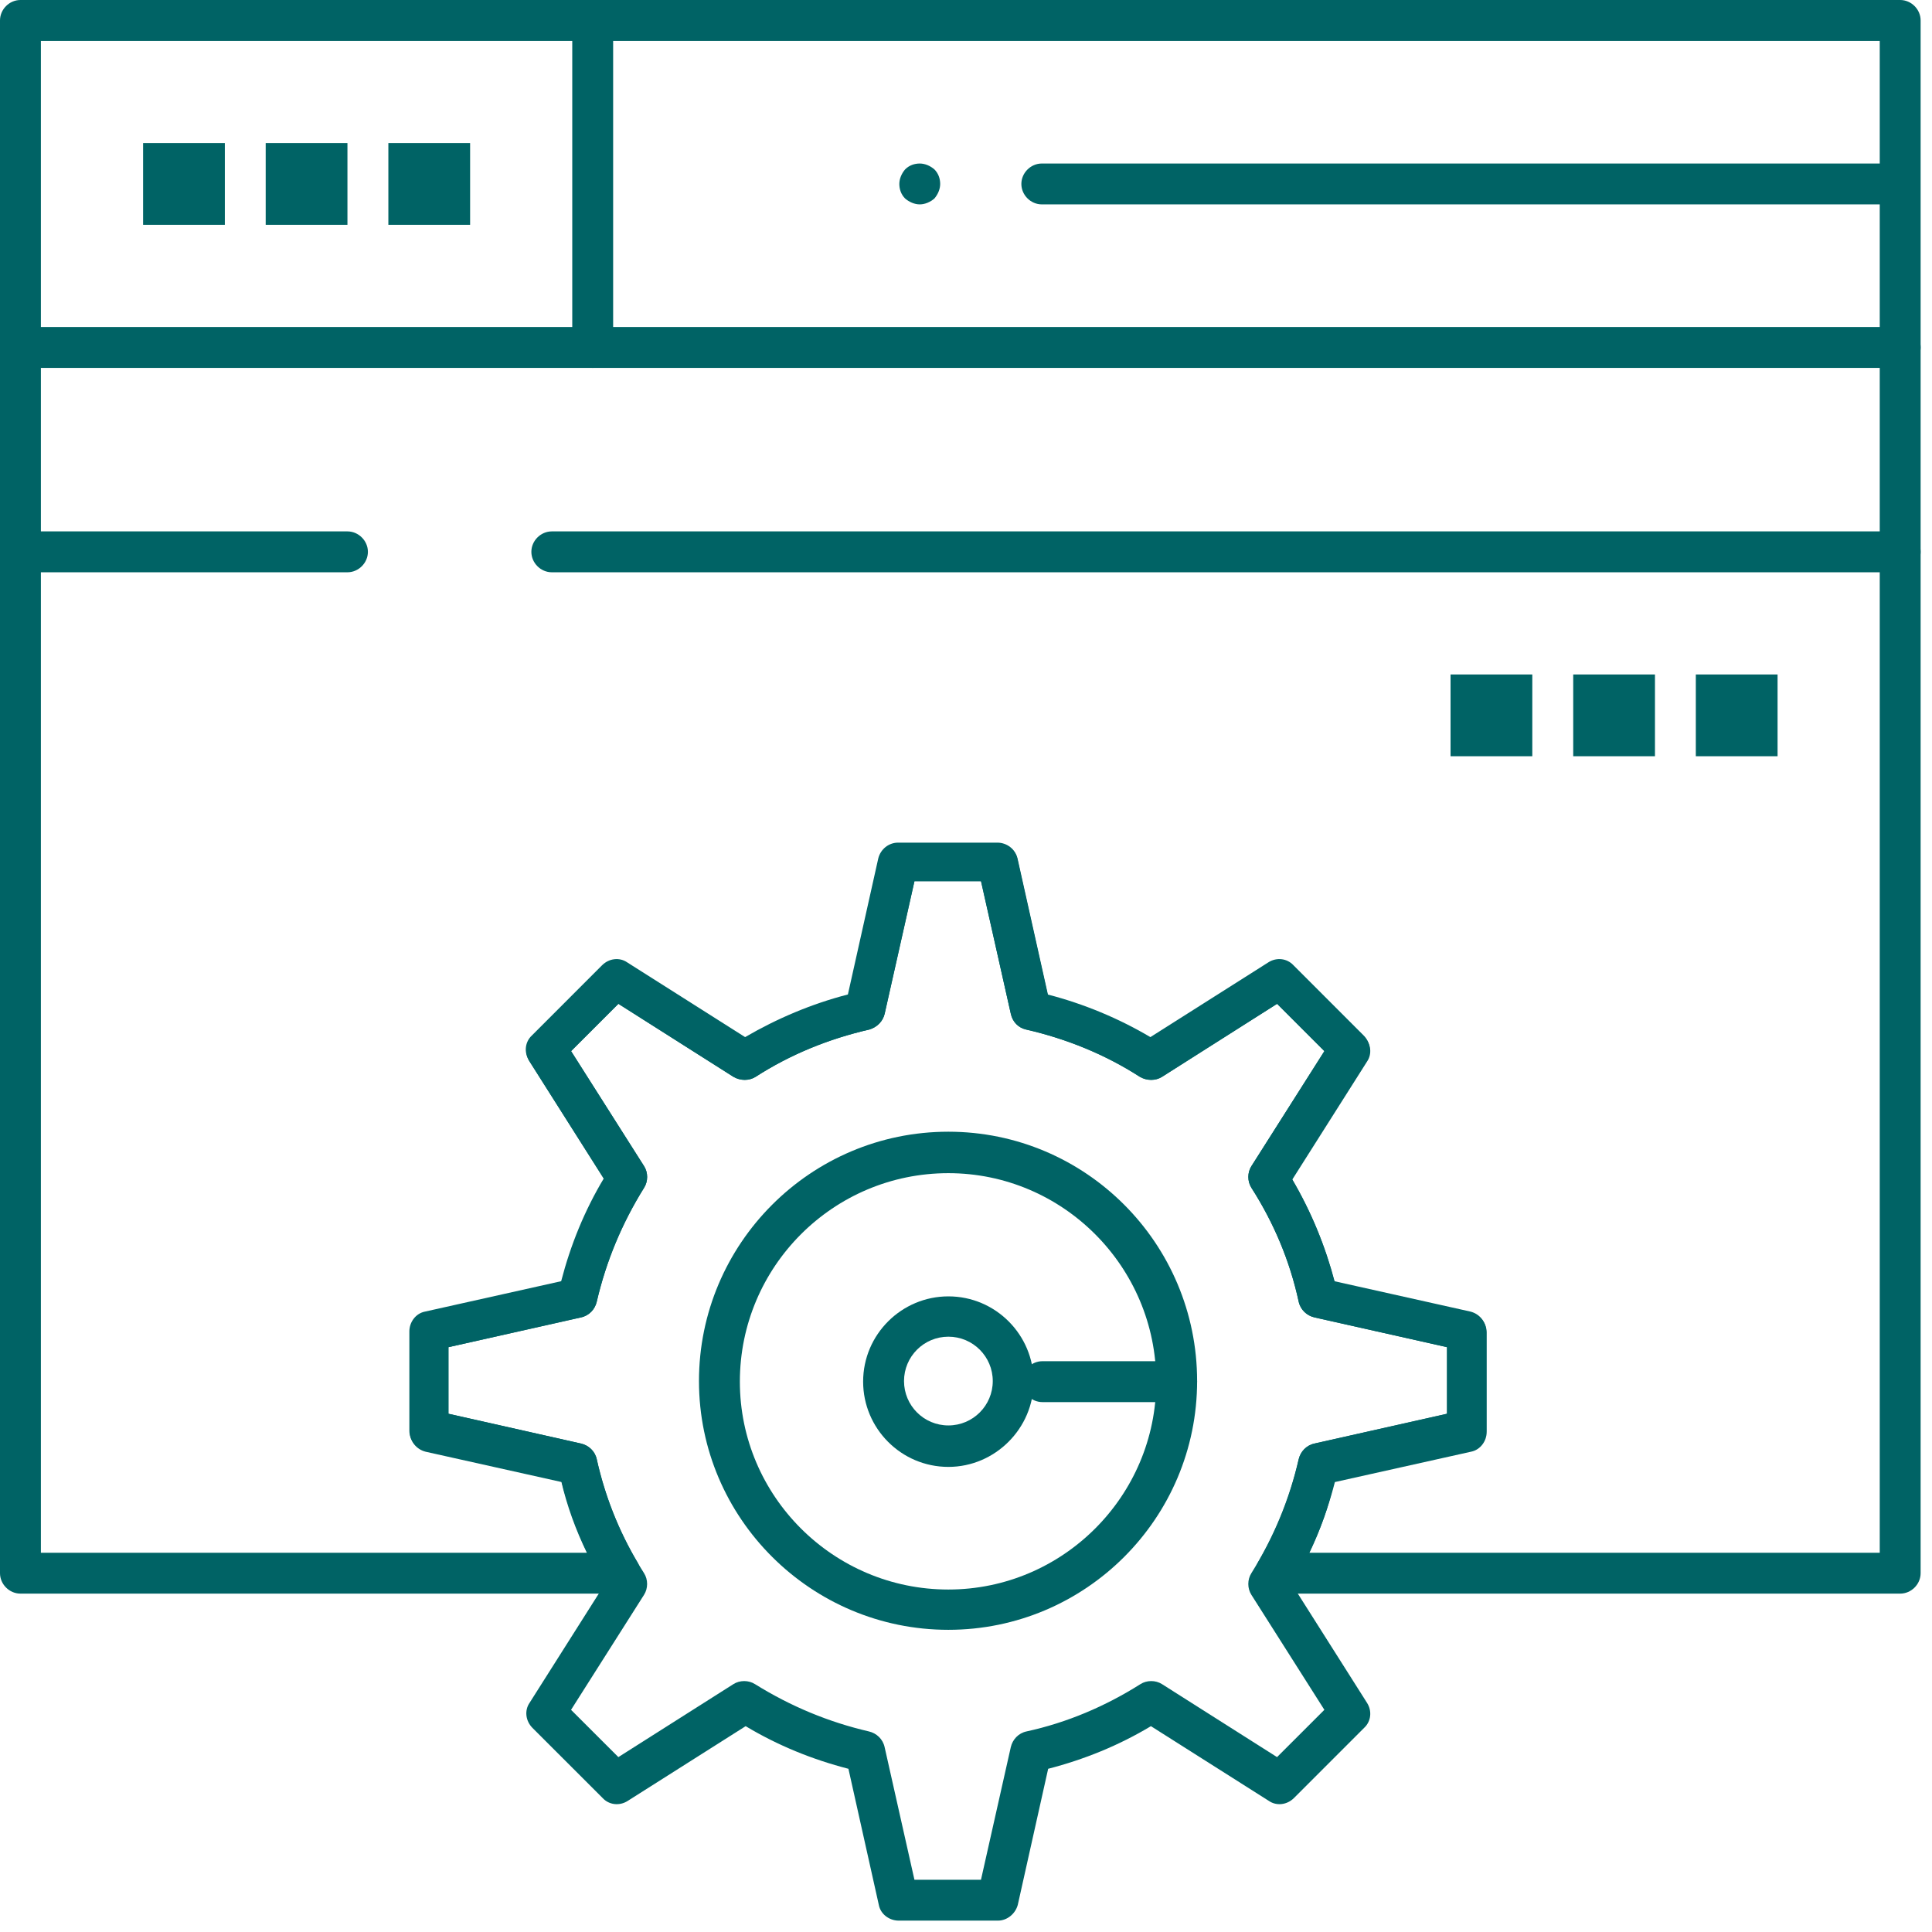 <svg xmlns="http://www.w3.org/2000/svg" width="61" height="61" viewBox="0 0 61 61" fill="none"><path d="M59.996 11.616H0.645C0.295 11.616 0 11.32 0 10.97C0 10.62 0.295 10.325 0.645 10.325H59.996C60.346 10.325 60.641 10.62 60.641 10.97C60.641 11.32 60.346 11.616 59.996 11.616Z" fill="#006365"></path><path d="M18.714 11.616C18.363 11.616 18.068 11.321 18.068 10.97V0.645C18.068 0.295 18.363 0 18.714 0C19.064 0 19.359 0.295 19.359 0.645V10.97C19.359 11.321 19.064 11.616 18.714 11.616Z" fill="#006365"></path><path d="M59.997 6.453H32.893C32.543 6.453 32.248 6.158 32.248 5.808C32.248 5.458 32.543 5.163 32.893 5.163H59.978C60.328 5.163 60.623 5.458 60.623 5.808C60.642 6.158 60.347 6.453 59.997 6.453Z" fill="#006365"></path><path d="M29.04 6.453C28.874 6.453 28.708 6.379 28.579 6.269C28.45 6.14 28.395 5.974 28.395 5.808C28.395 5.642 28.468 5.476 28.579 5.347C28.708 5.218 28.874 5.163 29.04 5.163C29.206 5.163 29.372 5.236 29.501 5.347C29.63 5.476 29.685 5.642 29.685 5.808C29.685 5.974 29.611 6.14 29.501 6.269C29.372 6.379 29.206 6.453 29.04 6.453Z" fill="#006365"></path><path d="M10.97 18.069H0.645C0.295 18.069 0 17.774 0 17.423C0 17.073 0.295 16.778 0.645 16.778H10.97C11.321 16.778 11.616 17.073 11.616 17.423C11.616 17.774 11.321 18.069 10.97 18.069Z" fill="#006365"></path><path d="M59.995 18.069H17.423C17.072 18.069 16.777 17.774 16.777 17.423C16.777 17.073 17.072 16.778 17.423 16.778H59.995C60.345 16.778 60.64 17.073 60.64 17.423C60.64 17.774 60.345 18.069 59.995 18.069Z" fill="#006365"></path><path d="M29.942 51.459C25.609 51.459 22.069 47.938 22.069 43.605C22.069 39.272 25.591 35.732 29.942 35.732C34.275 35.732 37.797 39.254 37.797 43.605C37.797 47.938 34.275 51.459 29.942 51.459ZM29.942 37.041C26.31 37.041 23.36 39.991 23.36 43.623C23.36 47.237 26.31 50.187 29.942 50.187C33.556 50.187 36.506 47.237 36.506 43.623C36.506 39.991 33.556 37.041 29.942 37.041Z" fill="#006365"></path><path d="M29.944 46.315C28.45 46.315 27.252 45.098 27.252 43.623C27.252 42.13 28.469 40.931 29.944 40.931C31.437 40.931 32.636 42.148 32.636 43.623C32.636 45.098 31.419 46.315 29.944 46.315ZM29.944 42.204C29.169 42.204 28.543 42.831 28.543 43.605C28.543 44.379 29.169 45.006 29.944 45.006C30.718 45.006 31.345 44.379 31.345 43.605C31.345 42.831 30.718 42.204 29.944 42.204Z" fill="#006365"></path><path d="M59.996 50.316H40.268C40.028 50.316 39.825 50.187 39.715 49.984C39.604 49.782 39.604 49.542 39.715 49.339C40.323 48.306 40.747 47.219 41.005 46.075C41.06 45.836 41.245 45.633 41.503 45.578L45.688 44.637V42.535L41.503 41.595C41.263 41.54 41.06 41.355 41.005 41.097C40.729 39.825 40.231 38.627 39.512 37.502C39.383 37.299 39.383 37.023 39.512 36.82L41.816 33.188L40.323 31.694L36.691 33.999C36.488 34.128 36.211 34.128 35.99 33.999C34.902 33.298 33.685 32.8 32.395 32.505C32.155 32.45 31.971 32.266 31.915 32.008L30.975 27.822H28.873L27.933 32.008C27.878 32.247 27.693 32.432 27.453 32.505C26.163 32.8 24.946 33.298 23.858 33.999C23.655 34.128 23.379 34.128 23.158 33.999L19.525 31.694L18.032 33.188L20.337 36.82C20.466 37.023 20.466 37.299 20.337 37.502C19.636 38.627 19.138 39.825 18.843 41.097C18.788 41.337 18.604 41.54 18.345 41.595L14.16 42.535V44.637L18.345 45.578C18.585 45.633 18.788 45.817 18.843 46.075C19.101 47.219 19.525 48.325 20.134 49.339C20.244 49.542 20.244 49.782 20.134 49.984C20.023 50.187 19.802 50.316 19.581 50.316H0.645C0.295 50.316 0 50.021 0 49.671V0.645C0 0.295 0.295 0 0.645 0H59.996C60.346 0 60.641 0.295 60.641 0.645V49.671C60.641 50.021 60.346 50.316 59.996 50.316ZM41.337 49.026H59.35V1.291H1.291V49.026H18.53C18.179 48.306 17.903 47.55 17.718 46.758L13.422 45.799C13.127 45.725 12.925 45.467 12.925 45.172V42.038C12.925 41.743 13.127 41.466 13.422 41.411L17.718 40.452C18.014 39.309 18.456 38.221 19.064 37.207L16.704 33.483C16.538 33.224 16.575 32.893 16.797 32.69L19.009 30.477C19.23 30.256 19.562 30.219 19.802 30.385L23.526 32.745C24.54 32.155 25.628 31.694 26.771 31.399L27.73 27.103C27.804 26.808 28.062 26.605 28.357 26.605H31.491C31.786 26.605 32.063 26.808 32.118 27.103L33.077 31.399C34.22 31.694 35.326 32.155 36.322 32.745L40.046 30.385C40.304 30.219 40.636 30.256 40.839 30.477L43.052 32.69C43.273 32.911 43.31 33.243 43.144 33.483L40.784 37.207C41.392 38.24 41.835 39.327 42.13 40.452L46.426 41.411C46.721 41.485 46.924 41.743 46.924 42.038V45.172C46.924 45.467 46.721 45.744 46.426 45.799L42.13 46.758C41.964 47.55 41.687 48.306 41.337 49.026Z" fill="#006365"></path><path d="M31.508 60.641H28.374C28.079 60.641 27.802 60.438 27.747 60.143L26.788 55.847C25.645 55.552 24.557 55.11 23.543 54.501L19.819 56.861C19.561 57.027 19.229 56.99 19.026 56.769L16.813 54.557C16.592 54.335 16.555 54.003 16.721 53.764L19.081 50.039C18.473 49.025 18.03 47.938 17.735 46.794L13.439 45.836C13.144 45.762 12.941 45.504 12.941 45.209V42.074C12.941 41.779 13.144 41.503 13.439 41.447L17.735 40.489C18.03 39.346 18.473 38.258 19.081 37.244L16.721 33.519C16.555 33.261 16.592 32.929 16.813 32.727L19.026 30.514C19.247 30.293 19.579 30.256 19.819 30.422L23.543 32.782C24.557 32.192 25.645 31.731 26.788 31.436L27.747 27.14C27.82 26.845 28.079 26.642 28.374 26.642H31.508C31.803 26.642 32.08 26.845 32.135 27.14L33.094 31.436C34.237 31.731 35.343 32.192 36.339 32.782L40.063 30.422C40.321 30.256 40.653 30.293 40.856 30.514L43.068 32.727C43.29 32.948 43.327 33.28 43.161 33.519L40.801 37.244C41.409 38.276 41.852 39.364 42.147 40.489L46.443 41.447C46.737 41.521 46.94 41.779 46.94 42.074V45.209C46.94 45.504 46.737 45.78 46.443 45.836L42.147 46.794C41.852 47.938 41.409 49.025 40.801 50.039L43.161 53.764C43.327 54.022 43.29 54.354 43.068 54.557L40.856 56.769C40.635 56.99 40.303 57.027 40.063 56.861L36.339 54.501C35.325 55.11 34.237 55.552 33.094 55.847L32.135 60.143C32.061 60.42 31.803 60.641 31.508 60.641ZM28.872 59.35H30.973L31.914 55.165C31.969 54.925 32.153 54.722 32.411 54.667C33.684 54.391 34.901 53.874 36.007 53.174C36.21 53.045 36.486 53.045 36.689 53.174L40.321 55.478L41.815 53.985L39.51 50.353C39.381 50.15 39.381 49.873 39.51 49.671C40.211 48.546 40.708 47.347 41.003 46.075C41.059 45.836 41.243 45.633 41.501 45.578L45.687 44.637V42.535L41.501 41.595C41.261 41.54 41.059 41.355 41.003 41.097C40.727 39.825 40.229 38.627 39.51 37.502C39.381 37.299 39.381 37.022 39.51 36.82L41.815 33.187L40.321 31.694L36.689 33.999C36.486 34.128 36.21 34.128 35.988 33.999C34.901 33.298 33.684 32.8 32.393 32.505C32.153 32.45 31.969 32.266 31.914 32.007L30.973 27.822H28.872L27.931 32.007C27.876 32.247 27.692 32.431 27.452 32.505C26.161 32.8 24.944 33.298 23.857 33.999C23.654 34.128 23.377 34.128 23.156 33.999L19.524 31.694L18.03 33.187L20.335 36.82C20.464 37.022 20.464 37.299 20.335 37.502C19.634 38.627 19.136 39.825 18.841 41.097C18.786 41.337 18.602 41.54 18.344 41.595L14.158 42.535V44.637L18.344 45.578C18.583 45.633 18.786 45.817 18.841 46.075C19.118 47.347 19.634 48.564 20.335 49.671C20.464 49.873 20.464 50.15 20.335 50.353L18.03 53.985L19.524 55.478L23.156 53.174C23.359 53.045 23.635 53.045 23.838 53.174C24.963 53.874 26.161 54.372 27.433 54.667C27.673 54.722 27.876 54.907 27.931 55.165L28.872 59.35Z" fill="#006365"></path><path d="M37.152 44.269H32.911C32.561 44.269 32.266 43.974 32.266 43.623C32.266 43.273 32.561 42.978 32.911 42.978H37.152C37.502 42.978 37.797 43.273 37.797 43.623C37.797 43.974 37.502 44.269 37.152 44.269Z" fill="#006365"></path><path d="M7.099 4.517H4.518V7.098H7.099V4.517Z" fill="#006365"></path><path d="M10.97 4.517H8.389V7.098H10.97V4.517Z" fill="#006365"></path><path d="M14.843 4.517H12.262V7.098H14.843V4.517Z" fill="#006365"></path><path d="M48.38 21.295H45.799V23.877H48.38V21.295Z" fill="#006365"></path><path d="M52.253 21.295H49.672V23.877H52.253V21.295Z" fill="#006365"></path><path d="M56.124 21.295H53.543V23.877H56.124V21.295Z" fill="#006365"></path></svg>